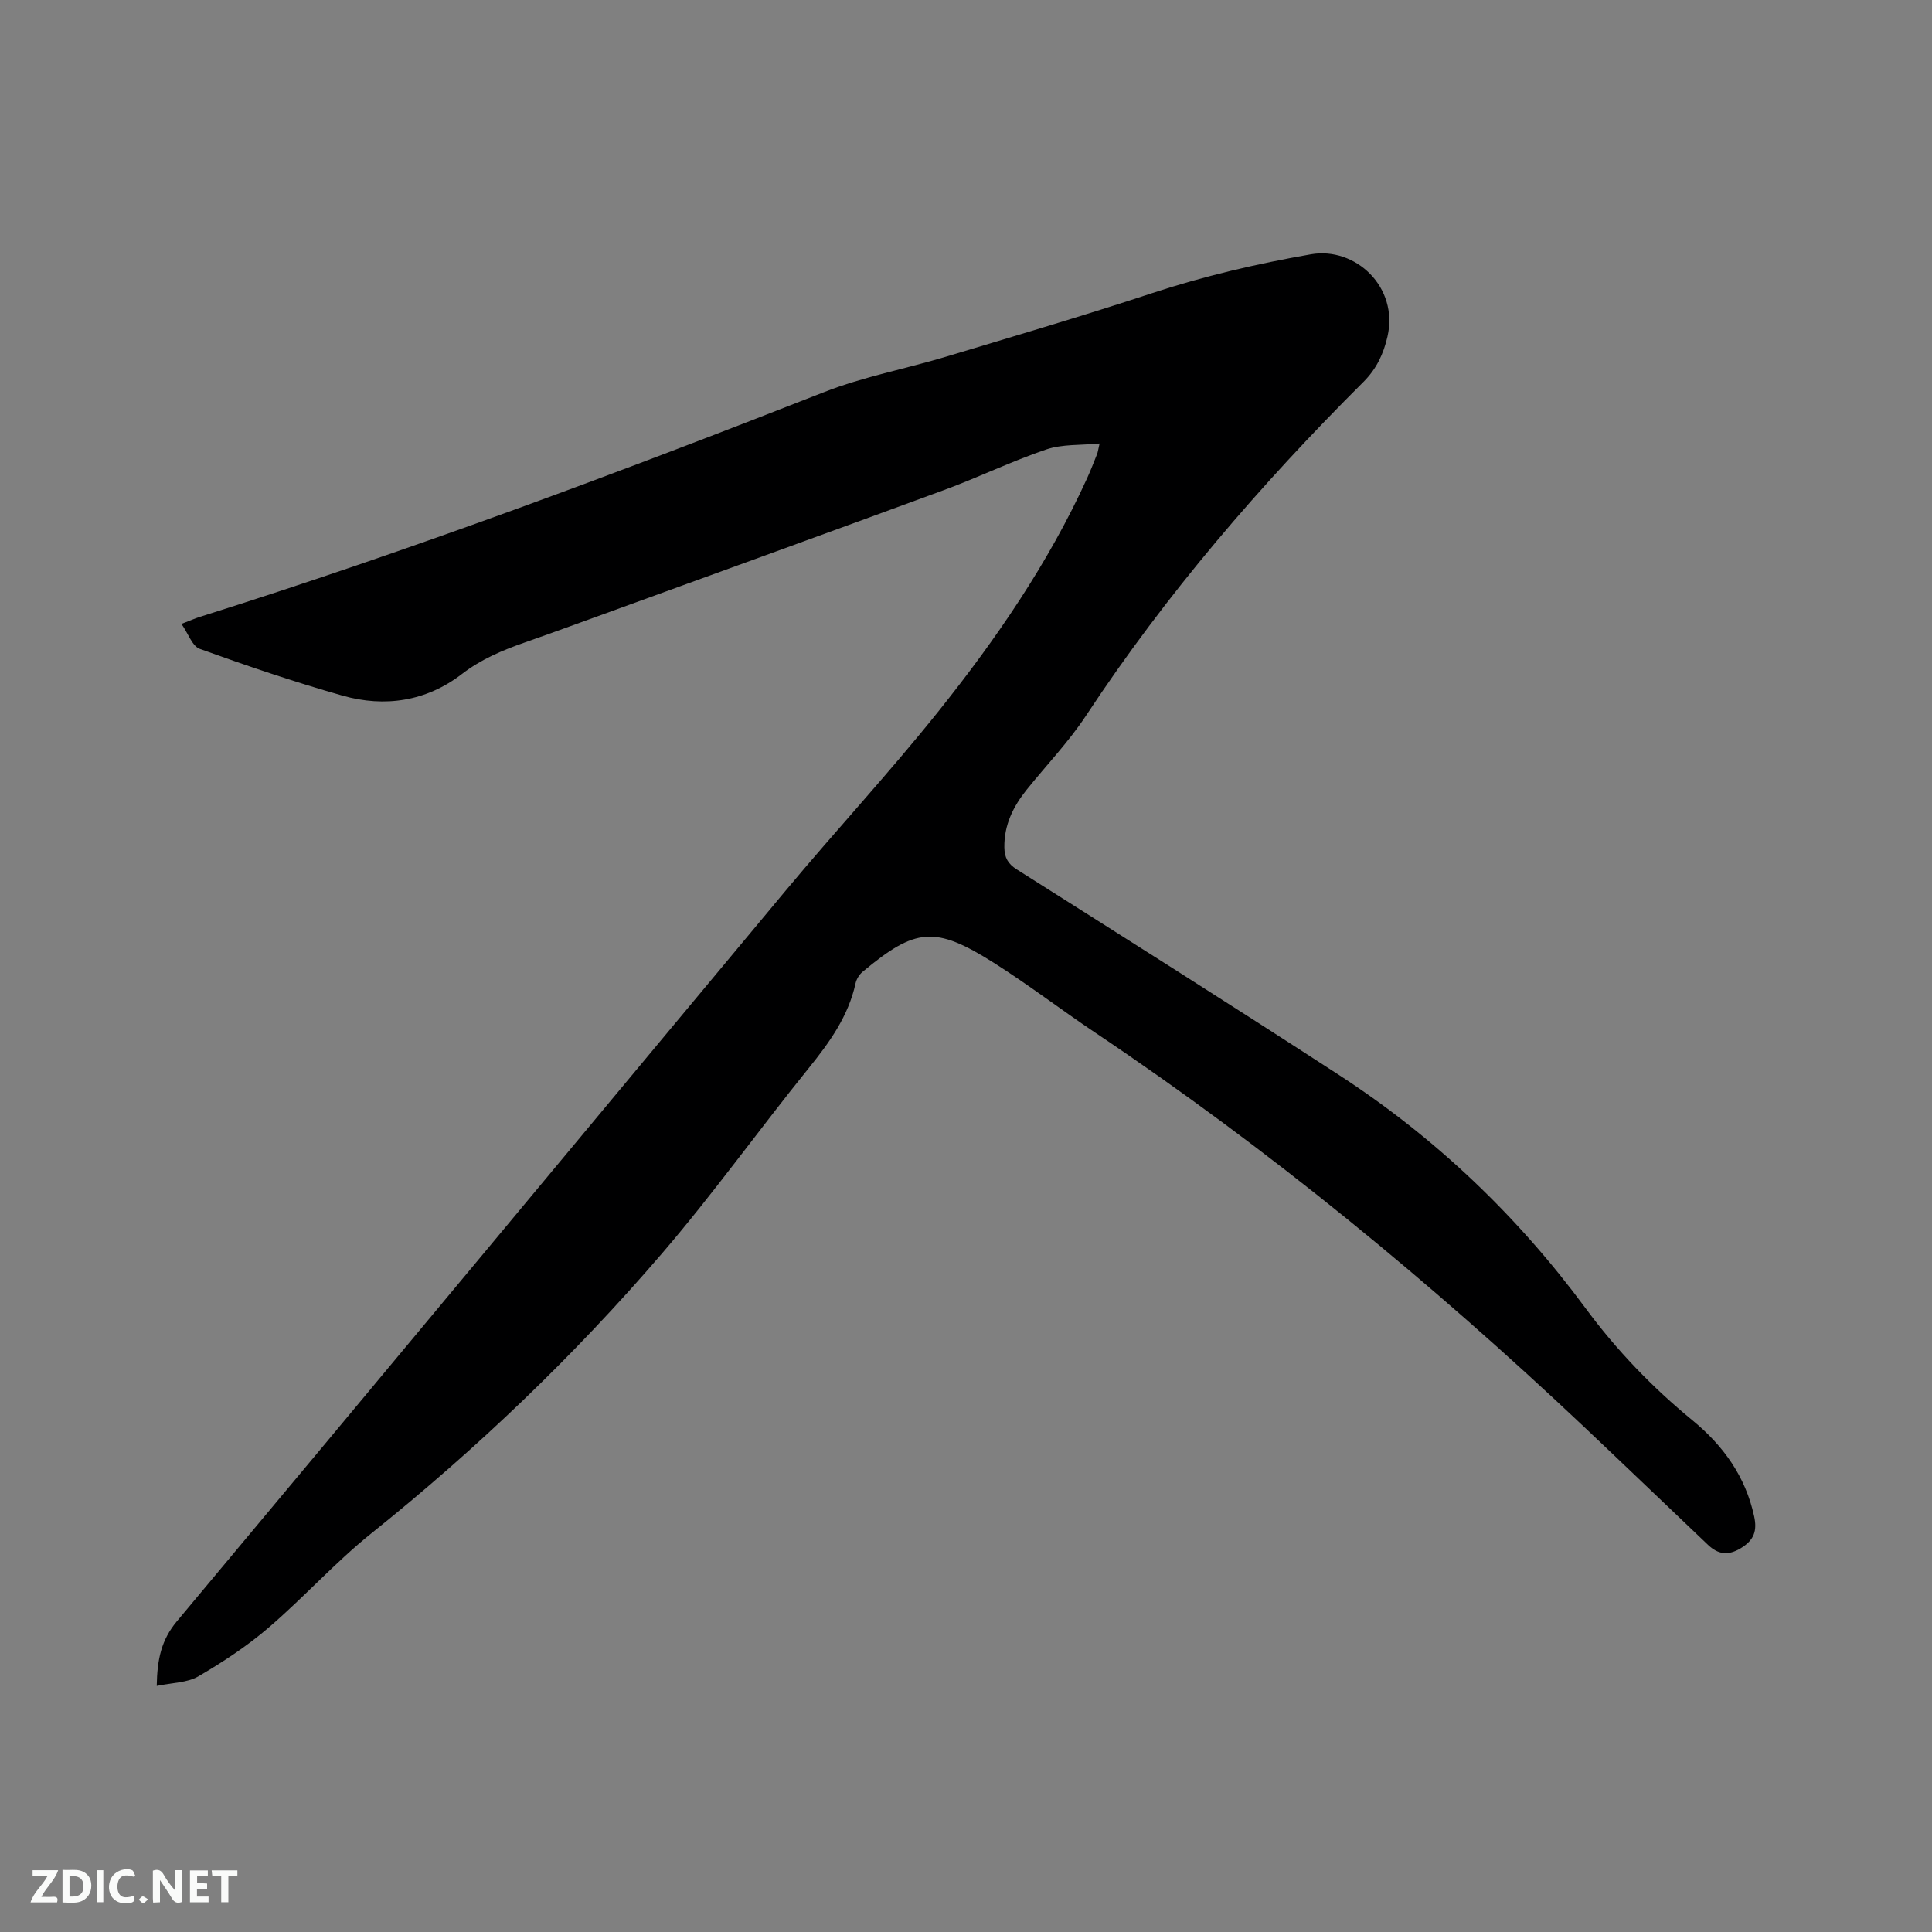<svg enable-background="new 0 0 400 400" viewBox="0 0 400 400" xmlns="http://www.w3.org/2000/svg"><rect x="0" y="0" width="400" height="400" fill="#808080" stroke="none"/><path d="m32.45 349.05c.09-5.53.96-9.54 4.18-13.39 42.11-50.34 84-100.86 126.04-151.27 10.38-12.45 21.42-24.36 31.54-37.01 11.99-14.99 22.86-30.8 30.87-48.38.75-1.64 1.39-3.32 2.06-4.99.15-.38.2-.8.52-2.19-3.94.39-7.73.11-11.05 1.24-7.2 2.44-14.08 5.8-21.22 8.42-25.03 9.21-50.12 18.28-75.18 27.39-3.88 1.41-7.76 2.82-11.66 4.18-4.59 1.61-8.94 3.44-12.92 6.5-7.33 5.64-15.93 6.97-24.73 4.47-9.97-2.83-19.8-6.17-29.54-9.68-1.56-.56-2.38-3.16-3.79-5.17 1.84-.7 2.78-1.13 3.77-1.44 43.75-13.78 86.68-29.83 129.37-46.58 8.04-3.15 16.68-4.76 24.98-7.25 14.28-4.3 28.6-8.51 42.76-13.18 10.8-3.56 21.76-6.11 32.95-8.07 9.19-1.61 18.23 6.74 15.86 17.05-.82 3.57-2.27 6.67-4.96 9.36-21.3 21.23-40.86 43.91-57.44 69.09-3.6 5.46-8.21 10.26-12.32 15.38-2.78 3.47-4.66 7.28-4.6 11.9.03 2.11.71 3.4 2.58 4.58 22.29 14.11 44.61 28.19 66.73 42.57 19.92 12.95 36.9 29.14 51.02 48.27 6.4 8.67 13.79 16.37 22.11 23.19 6.42 5.27 11.01 11.64 12.8 19.91.64 2.97 0 4.89-2.72 6.56-2.68 1.64-4.74 1.32-6.83-.66-8.61-8.18-17.17-16.41-25.8-24.56-31.59-29.82-65.04-57.34-101.16-81.55-7.04-4.72-13.78-9.9-20.94-14.42-12.16-7.68-16.19-7.26-27.16 1.9-.67.56-1.24 1.49-1.43 2.34-1.49 6.83-5.38 12.23-9.69 17.57-10.26 12.69-19.77 26.01-30.39 38.38-18.19 21.2-38.34 40.45-60.17 57.95-7.51 6.02-14 13.29-21.32 19.56-4.46 3.82-9.44 7.1-14.52 10.06-2.29 1.33-5.39 1.29-8.6 1.97z" fill="#000001"/><g fill="#fafbfa"><path d="m37.59 393.81c-.92.31-1.52.05-2-.78-.7-1.2-1.52-2.34-2.47-3.78v4.59c-.55.03-.95.05-1.41.07-.03-.37-.06-.64-.06-.91 0-1.91 0-3.81 0-5.7 1.13-.41 1.77-.03 2.29.91.62 1.11 1.38 2.14 2.31 3.19v-4.2h1.35v6.61z"/><path d="m12.94 393.88v-6.75c1.9.19 3.93-.54 5.37 1.29.8 1.01.78 2.88.03 3.97-1.37 1.97-3.4 1.51-5.4 1.49m1.45-1.22c2.04.12 2.92-.58 2.89-2.21-.03-1.51-.98-2.19-2.89-2z"/><path d="m11.81 393.87h-5.49c.68-2.18 2.47-3.48 3.51-5.45h-3.08v-1.21h5.29c-.71 2.13-2.44 3.48-3.47 5.51.86 0 1.63.04 2.39-.01.79-.05 1.14.21.85 1.16"/><path d="m39.33 393.86v-6.61h3.7v1.07h-2.22v1.52c.68.04 1.34.09 2.07.13v1.07c-.72.05-1.38.09-2.1.14v1.48h2.4v1.19h-3.85z"/><path d="m27.71 388.56c-1.15-.3-2.46-.61-3.1.64-.37.73-.41 1.93-.06 2.67.63 1.35 1.99.93 3.17.68.35.94-.01 1.32-.93 1.46-1.62.25-3.05-.27-3.76-1.48-.73-1.24-.6-3.03.31-4.17.88-1.11 2.71-1.7 4-1.16.32.13.44.74.65 1.12-.1.08-.19.16-.28.24"/><path d="m49.15 387.24v1.07c-.59.02-1.17.05-1.87.08v5.44h-1.48v-5.44h-1.85c-.05-.4-.08-.73-.13-1.15z"/><path d="m20.06 387.21h1.33v6.62h-1.33z"/><path d="m30.68 393.25c-.49.38-.8.79-1.05.76-.32-.05-.6-.45-.9-.7.26-.24.51-.64.8-.67.29-.04.62.3 1.15.61"/></g></svg>